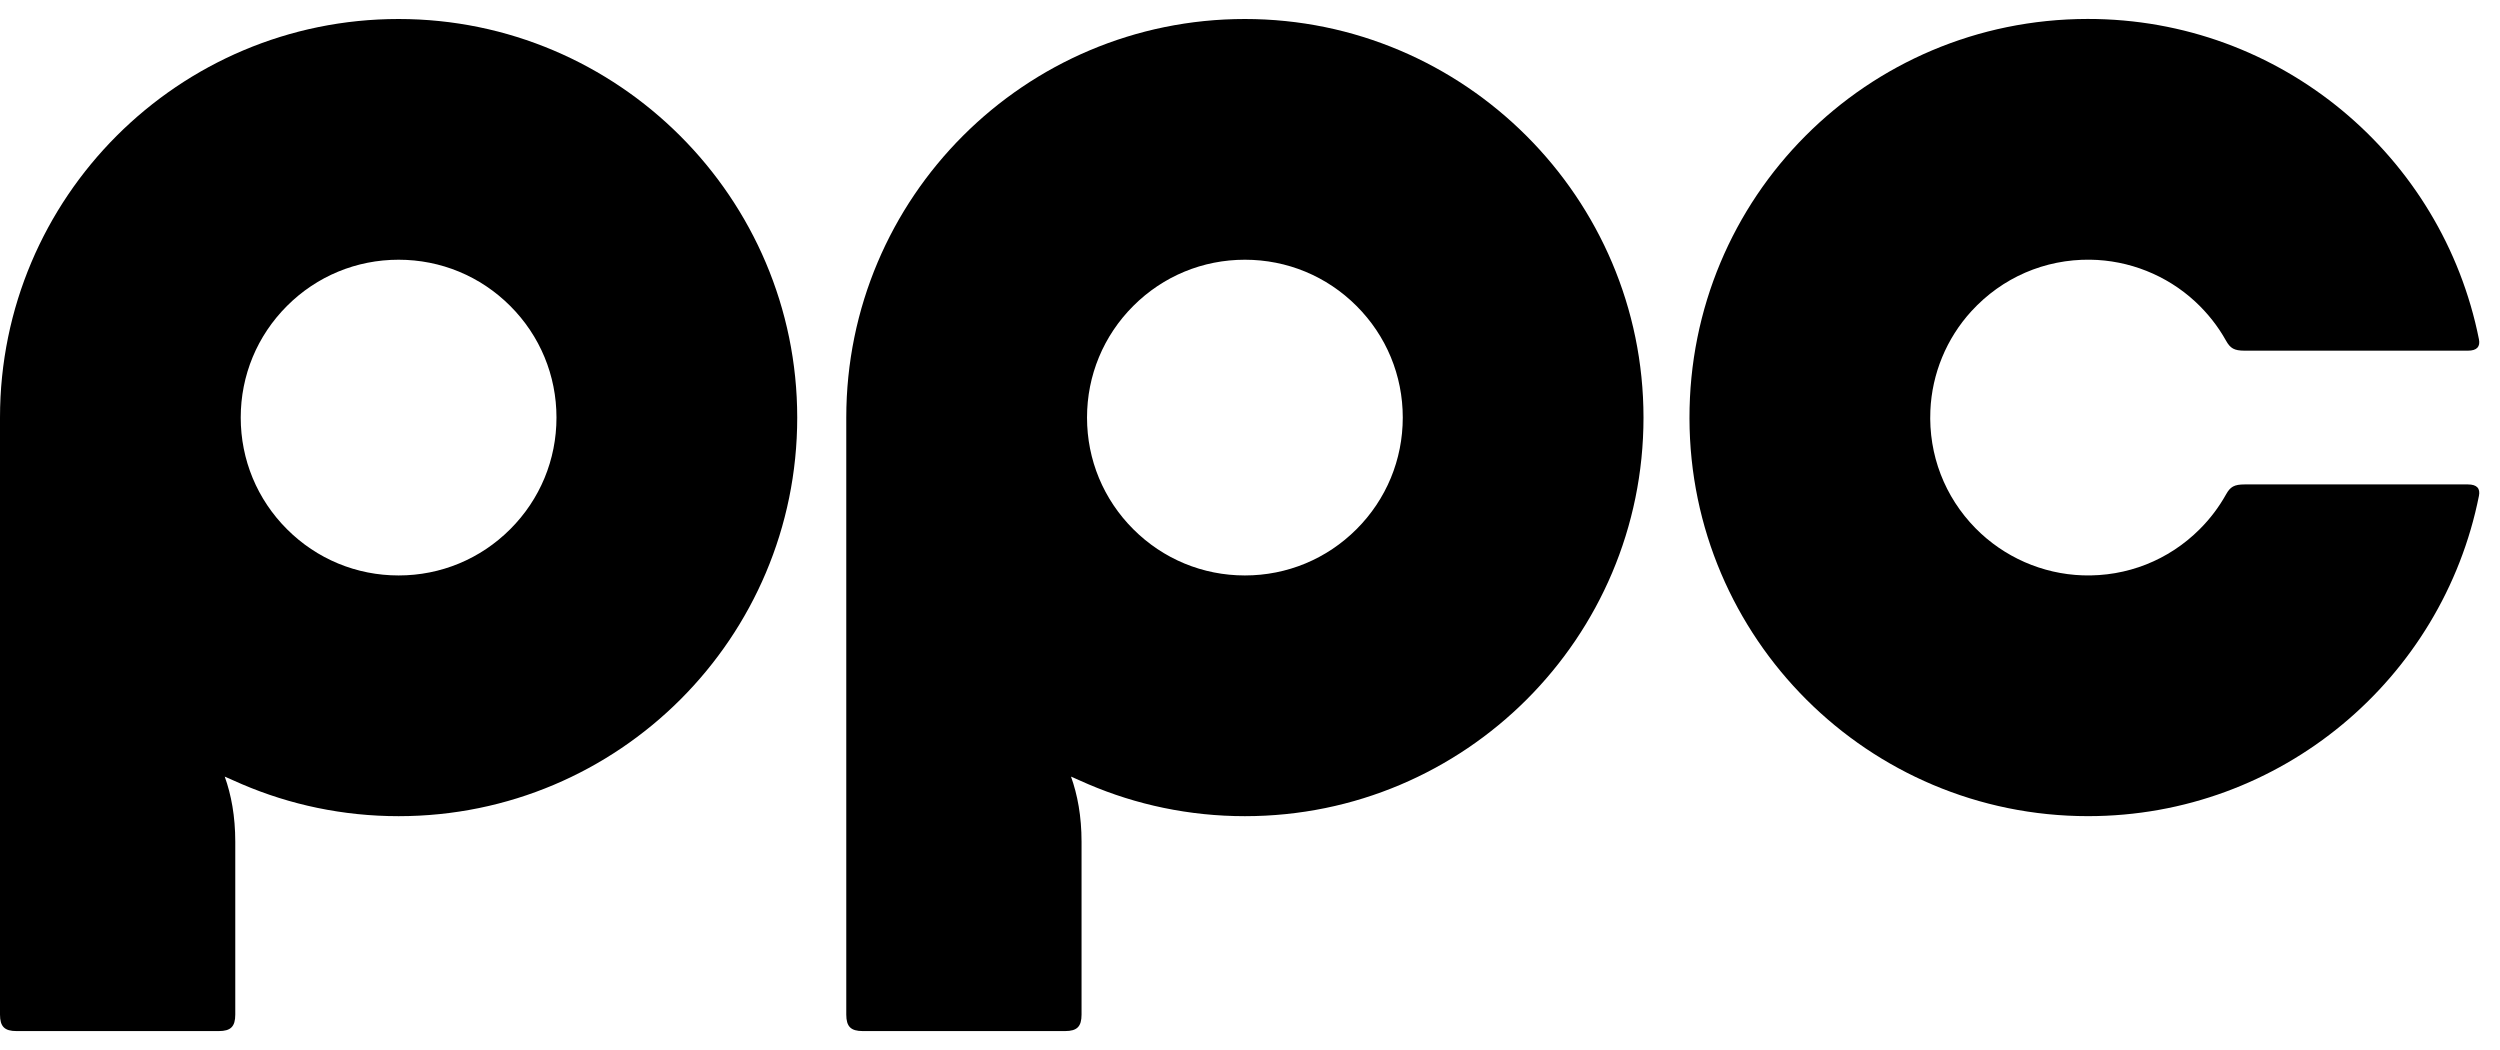 <svg width="100" height="42" viewBox="0 0 100 42" fill="none" xmlns="http://www.w3.org/2000/svg">
<path d="M49.795 0.76C40.989 0.76 33.851 7.899 33.851 16.703V40.583C33.851 41.062 34.031 41.243 34.511 41.243H42.602C43.081 41.243 43.262 41.063 43.262 40.583V33.67C43.262 32.651 43.1 31.787 42.84 31.064C43.059 31.164 43.288 31.265 43.53 31.368C45.453 32.191 47.571 32.647 49.797 32.647C58.602 32.647 65.74 25.509 65.74 16.703C65.739 7.92 58.579 0.76 49.795 0.76ZM54.261 21.168C53.068 22.361 51.482 23.018 49.796 23.018C48.109 23.018 46.524 22.361 45.331 21.168C44.138 19.975 43.481 18.39 43.481 16.703C43.481 15.017 44.138 13.431 45.331 12.238C46.524 11.045 48.109 10.389 49.796 10.389C51.482 10.389 53.068 11.045 54.261 12.238C55.454 13.431 56.111 15.017 56.111 16.703C56.11 18.39 55.453 19.976 54.261 21.168Z" fill="black"/>
<path d="M15.944 0.76C7.138 0.76 0 7.899 0 16.703V40.583C0 41.062 0.18 41.243 0.66 41.243H8.751C9.23 41.243 9.411 41.063 9.411 40.583V33.67C9.411 32.651 9.249 31.787 8.989 31.064C9.208 31.164 9.437 31.265 9.679 31.368C11.602 32.191 13.72 32.647 15.945 32.647C24.751 32.647 31.889 25.509 31.889 16.703C31.888 7.92 24.728 0.76 15.944 0.76ZM20.409 21.168C19.216 22.361 17.63 23.018 15.944 23.018C14.257 23.018 12.672 22.361 11.479 21.168C10.286 19.975 9.629 18.39 9.629 16.703C9.629 15.017 10.286 13.431 11.479 12.238C12.672 11.045 14.257 10.389 15.944 10.389C17.63 10.389 19.216 11.045 20.409 12.238C21.602 13.431 22.259 15.017 22.259 16.703C22.259 18.39 21.602 19.976 20.409 21.168Z" fill="black"/>
<path d="M87.988 21.168C86.745 22.412 85.072 23.073 83.305 23.014C81.693 22.959 80.155 22.282 79.023 21.132C77.787 19.876 77.138 18.195 77.215 16.419C77.278 14.947 77.862 13.535 78.856 12.448C80.088 11.101 81.793 10.365 83.61 10.388C85.16 10.409 86.66 11.005 87.8 12.056C88.303 12.52 88.719 13.05 89.041 13.627C89.212 13.932 89.366 14.027 89.788 14.027H98.716C99.08 14.027 99.217 13.864 99.157 13.568C97.7 6.258 91.245 0.75 83.505 0.758C74.663 0.767 67.56 7.894 67.579 16.736C67.597 25.526 74.728 32.646 83.522 32.646C91.255 32.646 97.7 27.141 99.157 19.837C99.217 19.541 99.081 19.377 98.716 19.377H89.788C89.365 19.377 89.211 19.472 89.04 19.779C88.759 20.282 88.407 20.75 87.988 21.168Z" fill="black"/>
</svg>
